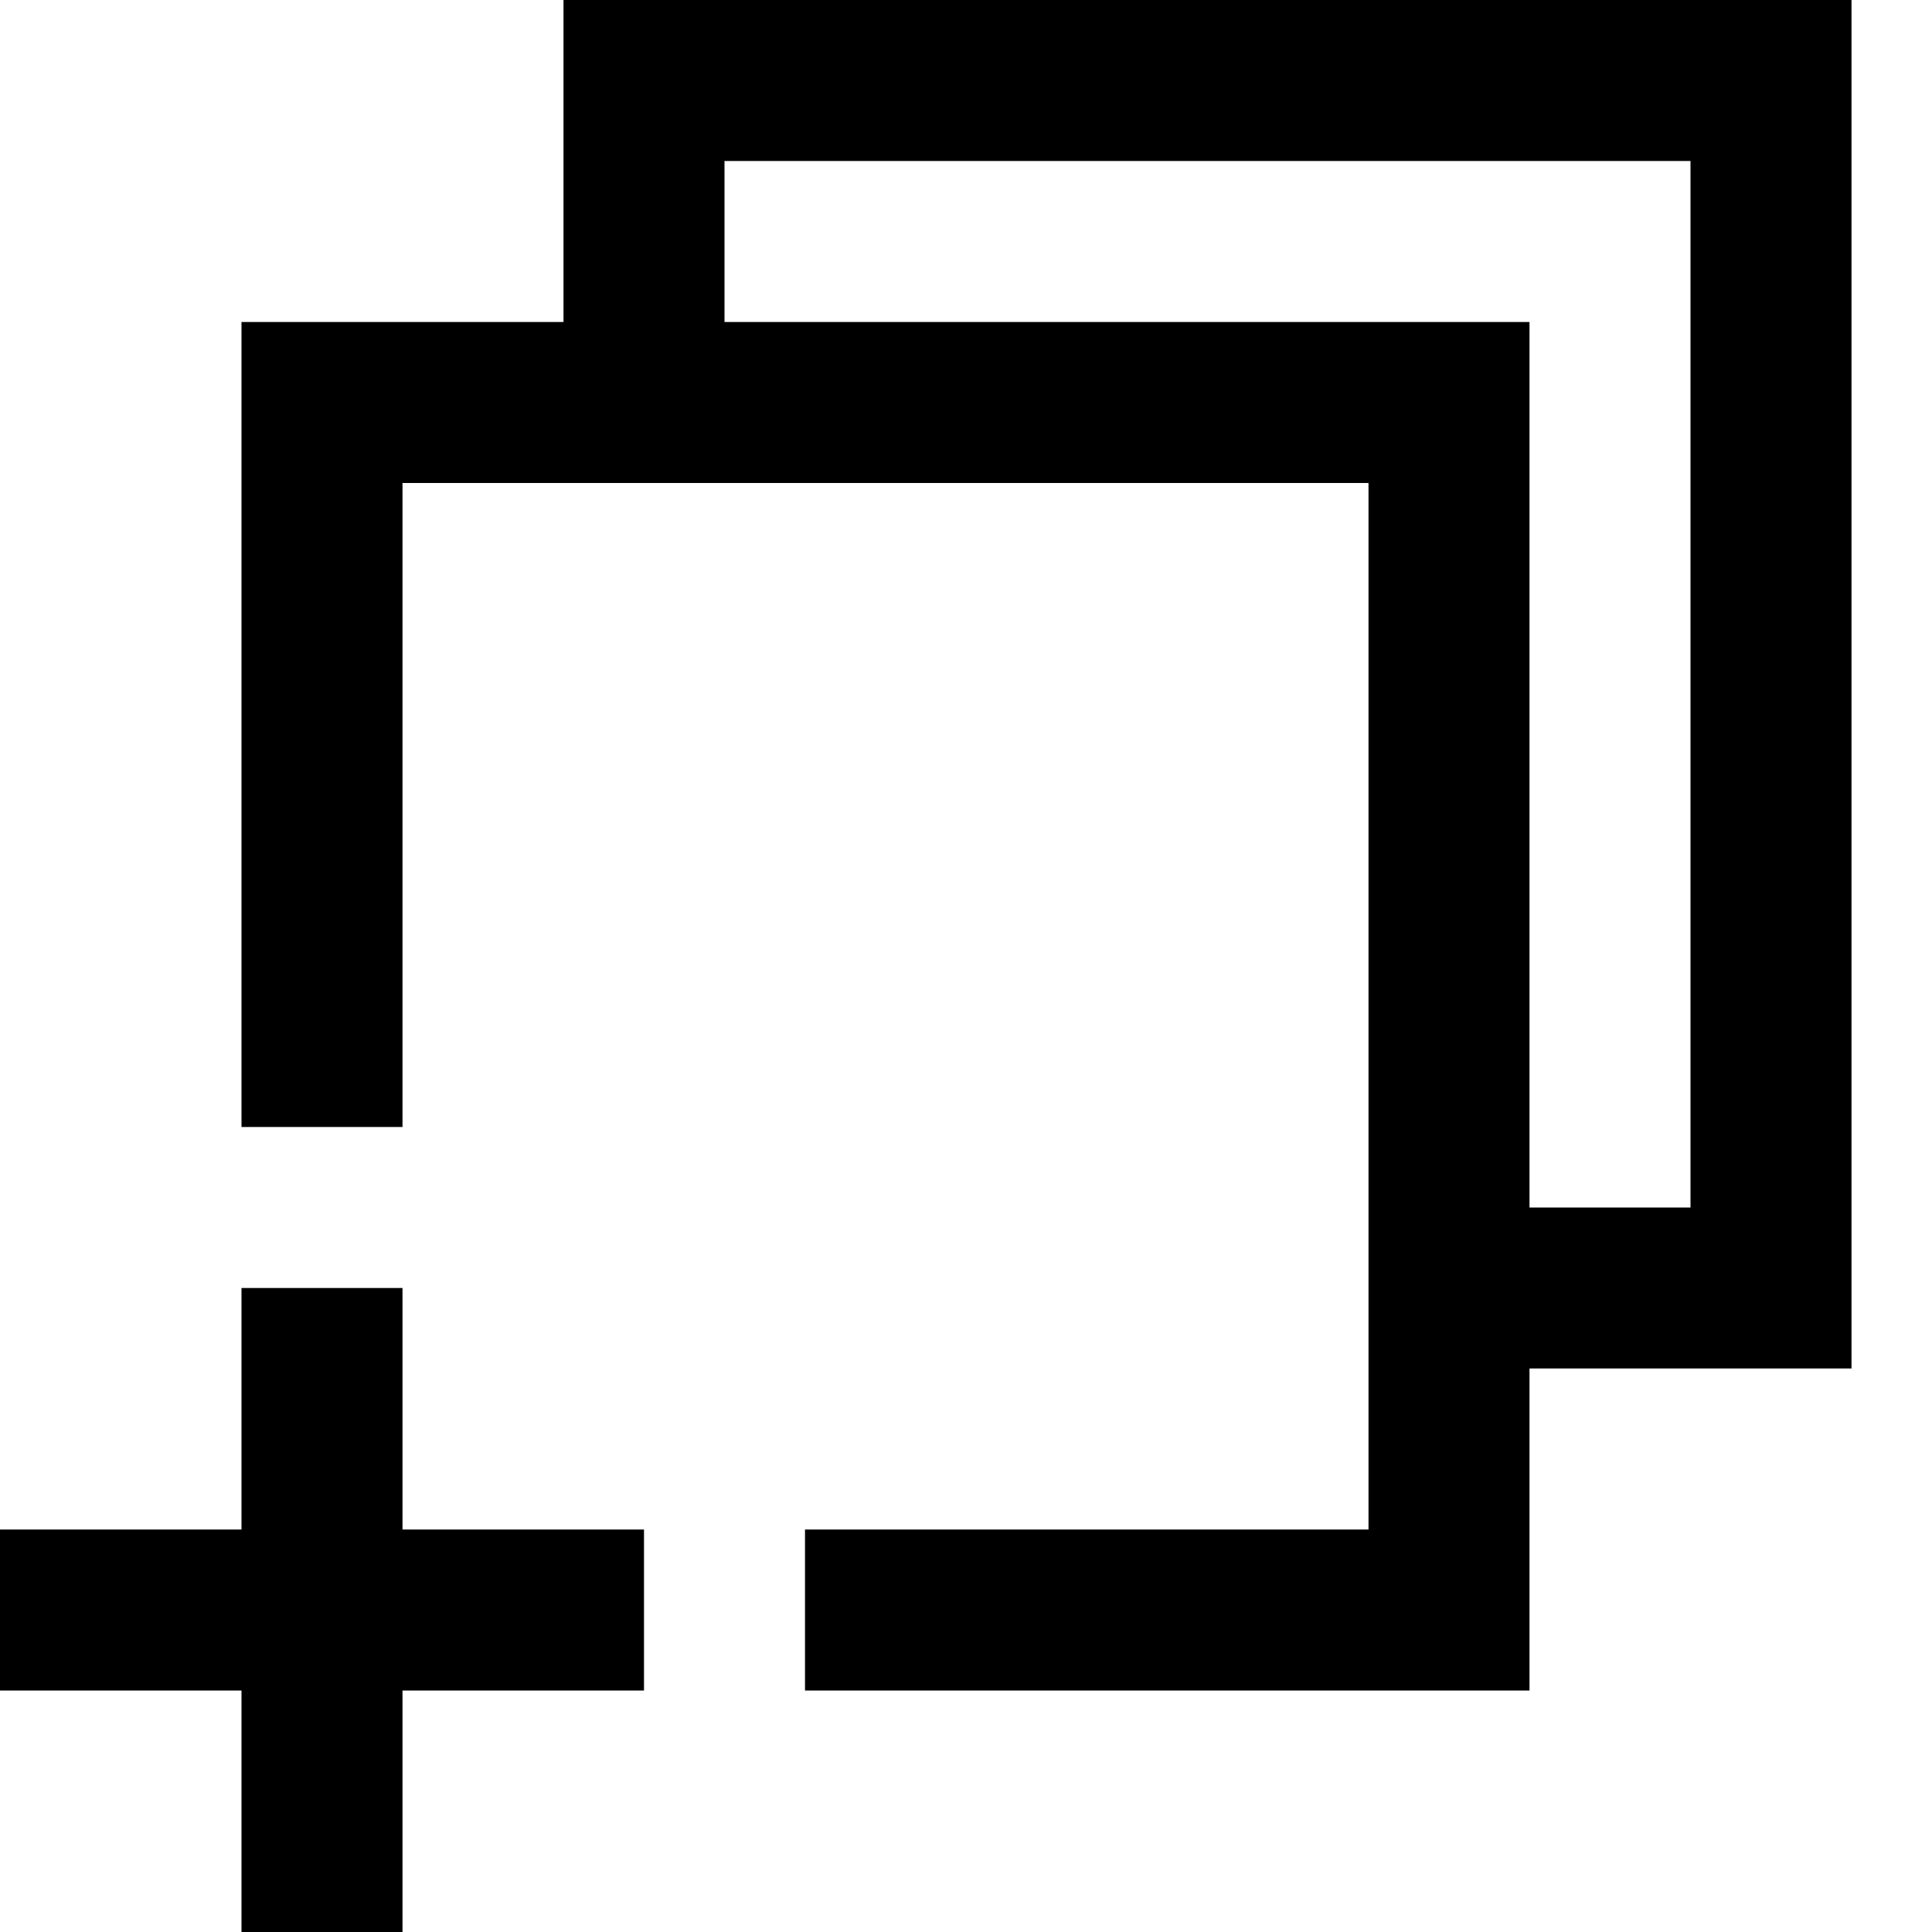 <?xml version="1.0" encoding="utf-8"?>

<!-- Uploaded to: SVG Repo, www.svgrepo.com, Generator: SVG Repo Mixer Tools -->
<svg fill="#000000" height="800px" width="800px" version="1.1" id="XMLID_164_" xmlns="http://www.w3.org/2000/svg" xmlns:xlink="http://www.w3.org/1999/xlink" 
	 viewBox="0 0 24 24" xml:space="preserve">
<g id="chapter-add">
	<g>
		<path d="M5,24H3v-3H0v-2h3v-3h2v3h3v2H5V24z M19,21h-9v-2h7V6H5v8H3V4h4V0h16v17h-4V21z M19,15h2V2H9v2h10V15z"/>
	</g>
</g>
</svg>